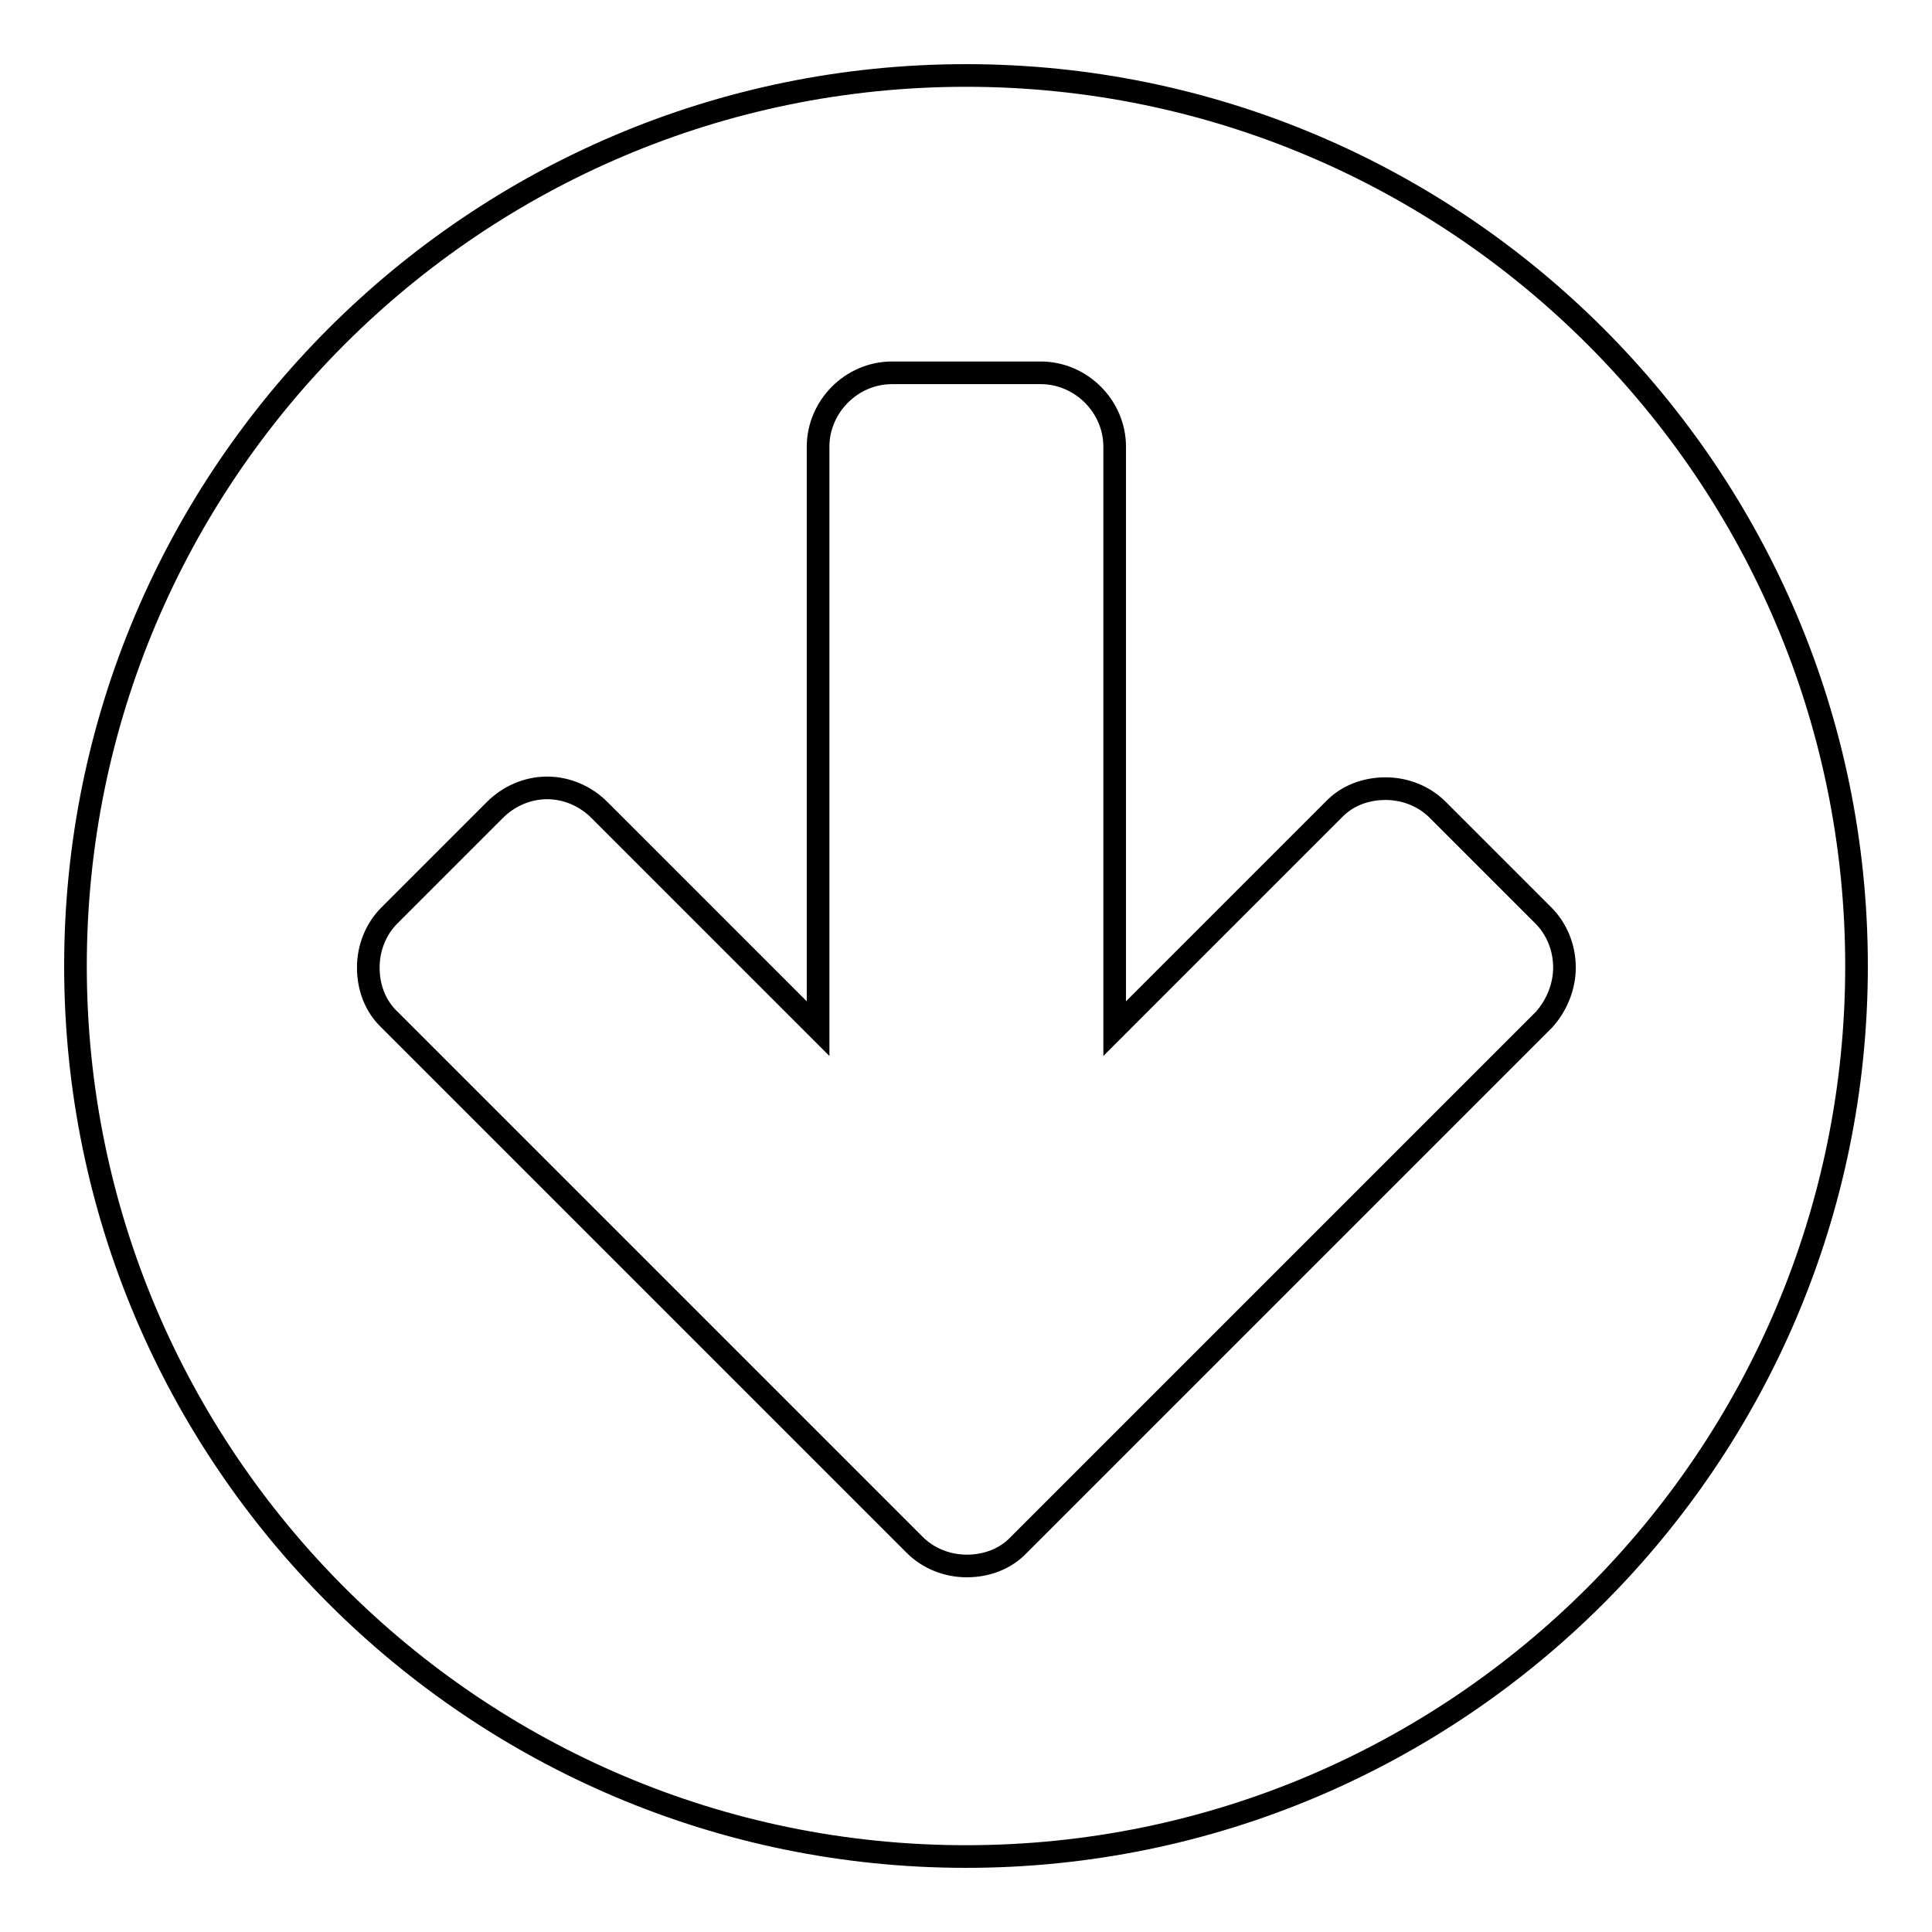 <?xml version="1.0" encoding="utf-8"?>
<!-- Svg Vector Icons : http://www.onlinewebfonts.com/icon -->
<!DOCTYPE svg PUBLIC "-//W3C//DTD SVG 1.1//EN" "http://www.w3.org/Graphics/SVG/1.1/DTD/svg11.dtd">
<svg version="1.1" xmlns="http://www.w3.org/2000/svg" xmlns:xlink="http://www.w3.org/1999/xlink" x="0px" y="0px" viewBox="0 0 256 256" enable-background="new 0 0 256 256" xml:space="preserve">
<g> <path stroke-width="3" fill-opacity="0" stroke="#000000"  d="M207.3,128.2c0-2.6-1-5.1-2.8-6.9l-14-14c-1.8-1.8-4.3-2.8-6.9-2.8s-5.1,0.9-6.9,2.8l-29,29V59.2 c0-5.4-4.5-9.8-9.8-9.8h-19.7c-5.4,0-9.8,4.5-9.8,9.8v77.1l-29-29c-1.8-1.8-4.3-2.9-6.9-2.9s-5.1,1.1-6.9,2.9l-14,14 c-1.8,1.8-2.8,4.3-2.8,6.9c0,2.6,0.9,5.1,2.8,6.9l69.6,69.6c1.8,1.8,4.3,2.8,6.9,2.8c2.6,0,5.1-0.9,6.9-2.8l69.6-69.6 C206.3,133.2,207.3,130.7,207.3,128.2L207.3,128.2z M246,128c0,65.1-52.9,118-118,118c-65.1,0-118-52.9-118-118 C10,62.9,62.9,10,128,10C193.1,10,246,62.9,246,128L246,128z"/></g>
</svg>